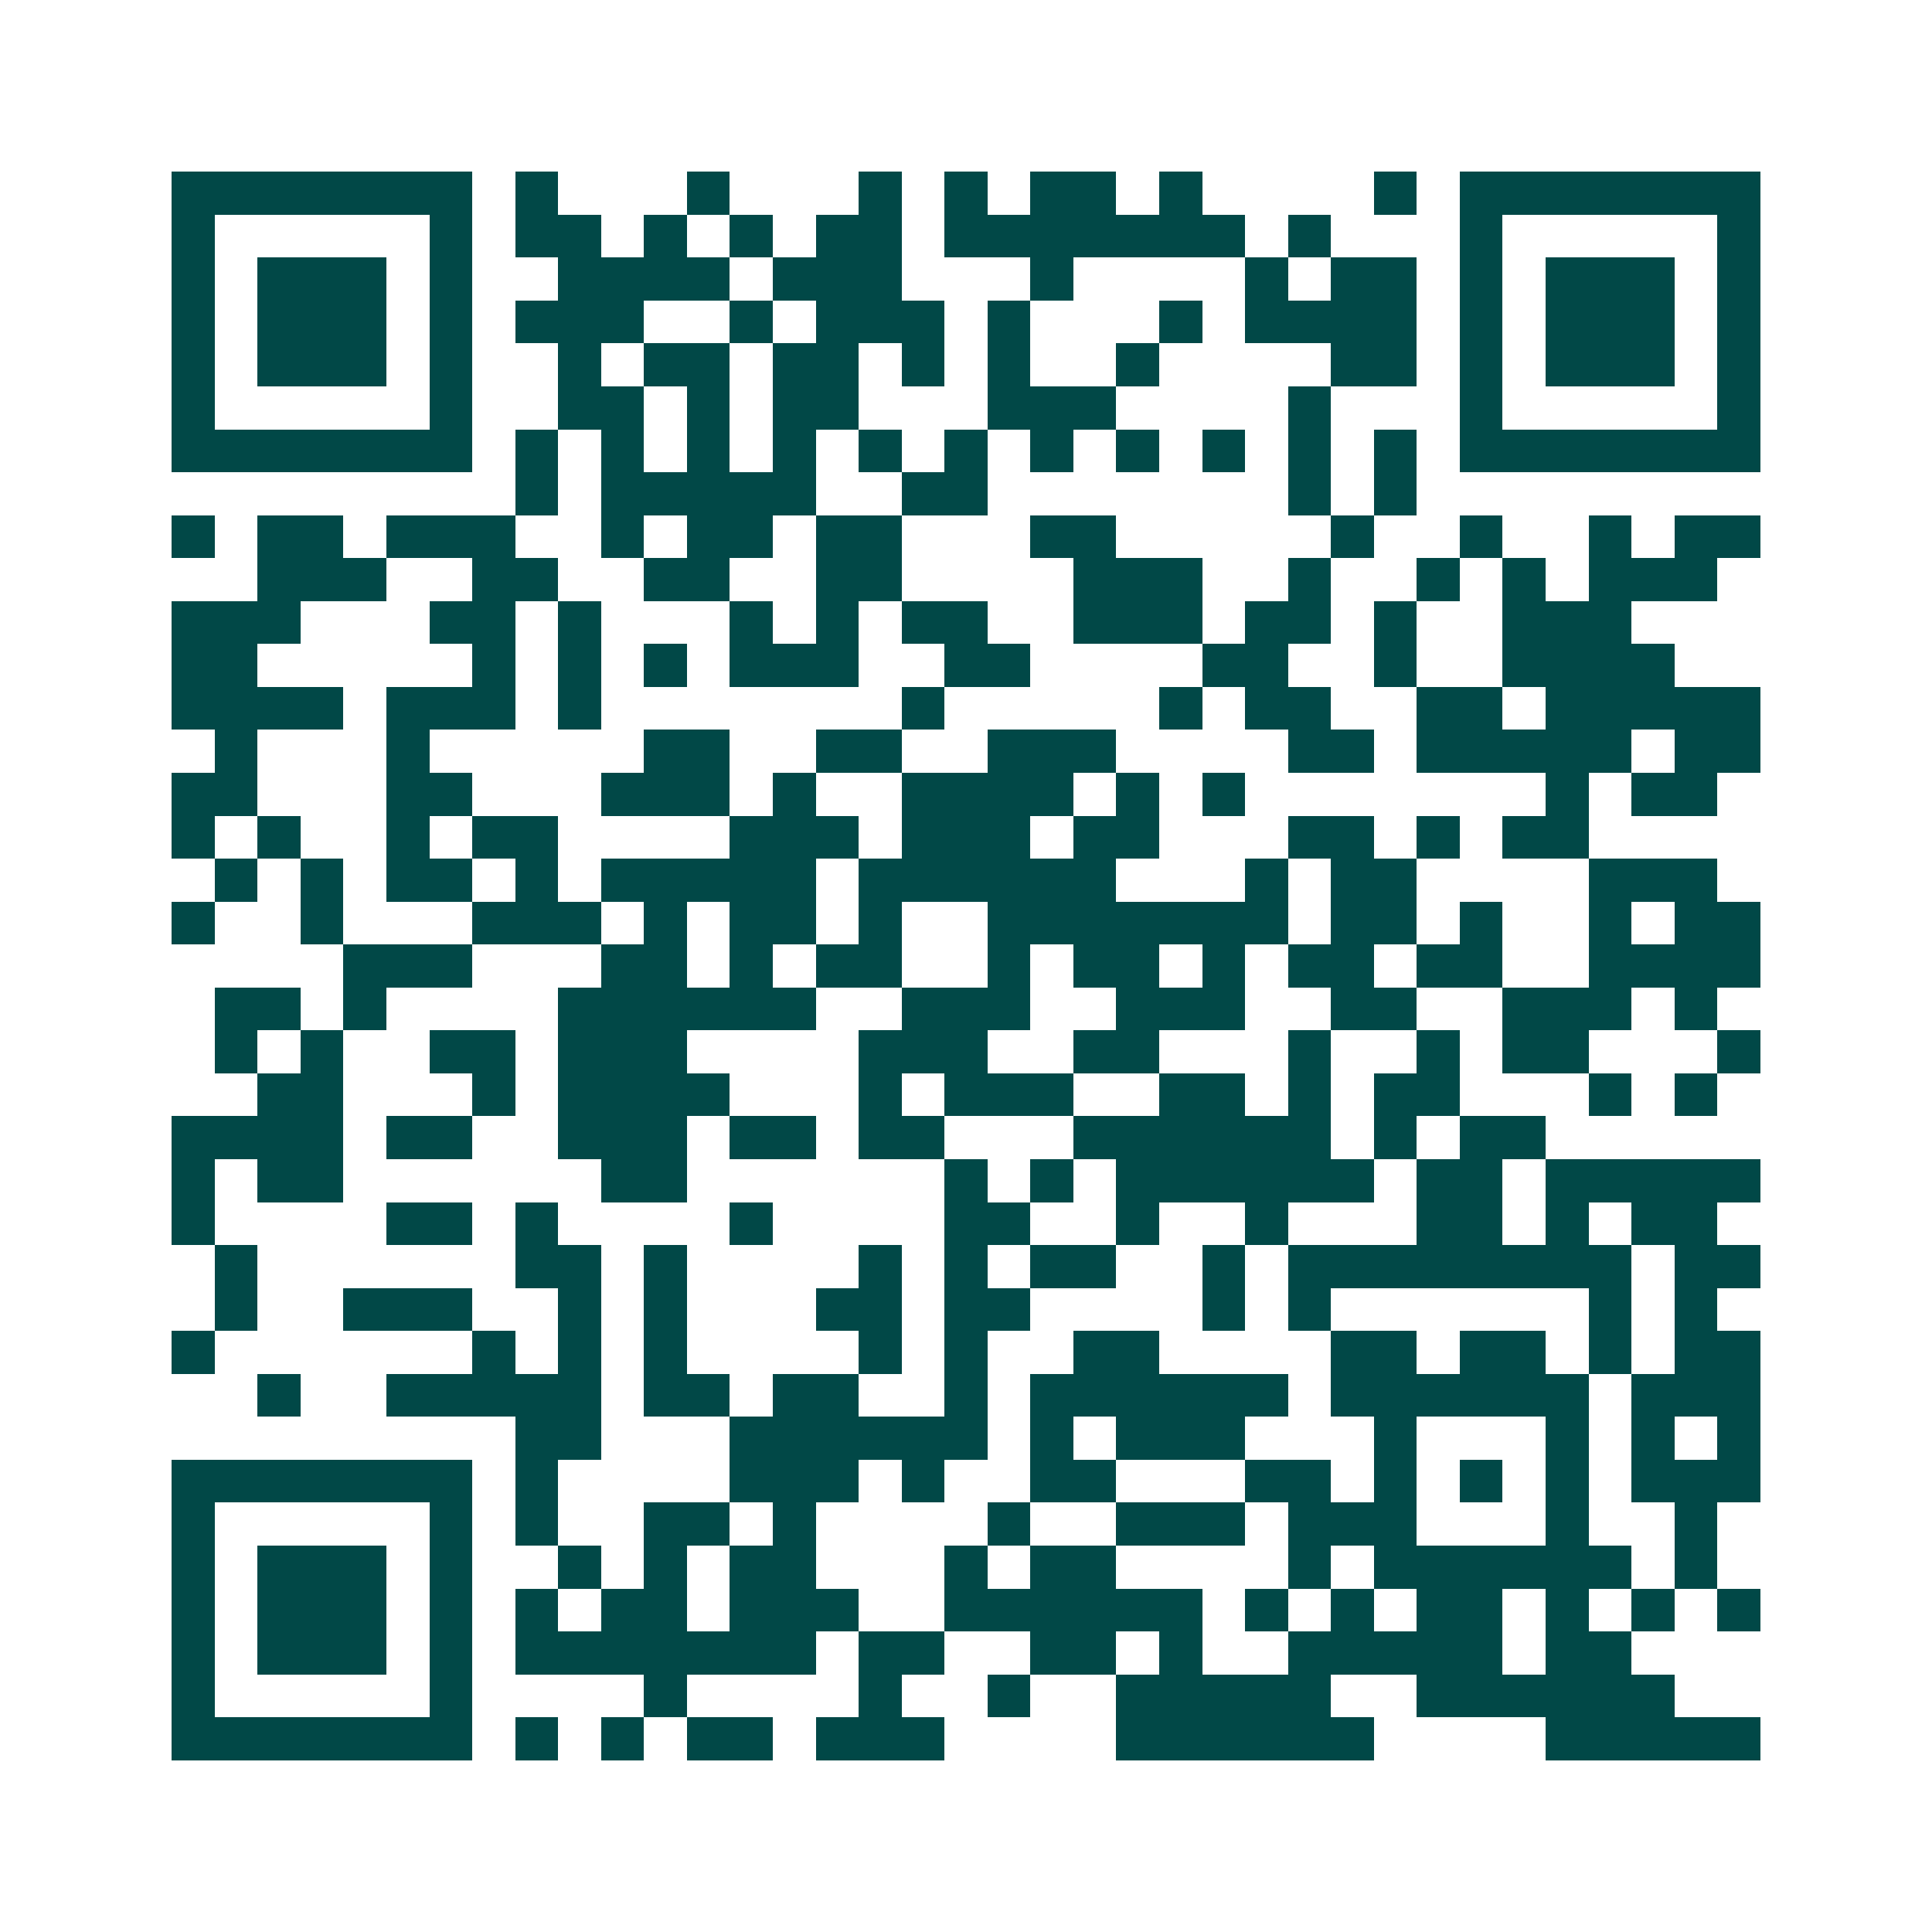 <svg xmlns="http://www.w3.org/2000/svg" width="200" height="200" viewBox="0 0 45 45" shape-rendering="crispEdges"><path fill="#ffffff" d="M0 0h45v45H0z"/><path stroke="#014847" d="M4 4.5h7m1 0h1m3 0h1m3 0h1m1 0h1m1 0h2m1 0h1m4 0h1m1 0h7M4 5.5h1m5 0h1m1 0h2m1 0h1m1 0h1m1 0h2m1 0h7m1 0h1m3 0h1m5 0h1M4 6.5h1m1 0h3m1 0h1m2 0h4m1 0h3m3 0h1m4 0h1m1 0h2m1 0h1m1 0h3m1 0h1M4 7.5h1m1 0h3m1 0h1m1 0h3m2 0h1m1 0h3m1 0h1m3 0h1m1 0h4m1 0h1m1 0h3m1 0h1M4 8.5h1m1 0h3m1 0h1m2 0h1m1 0h2m1 0h2m1 0h1m1 0h1m2 0h1m4 0h2m1 0h1m1 0h3m1 0h1M4 9.5h1m5 0h1m2 0h2m1 0h1m1 0h2m3 0h3m4 0h1m3 0h1m5 0h1M4 10.5h7m1 0h1m1 0h1m1 0h1m1 0h1m1 0h1m1 0h1m1 0h1m1 0h1m1 0h1m1 0h1m1 0h1m1 0h7M12 11.5h1m1 0h5m2 0h2m7 0h1m1 0h1M4 12.5h1m1 0h2m1 0h3m2 0h1m1 0h2m1 0h2m3 0h2m5 0h1m2 0h1m2 0h1m1 0h2M6 13.5h3m2 0h2m2 0h2m2 0h2m4 0h3m2 0h1m2 0h1m1 0h1m1 0h3M4 14.5h3m3 0h2m1 0h1m3 0h1m1 0h1m1 0h2m2 0h3m1 0h2m1 0h1m2 0h3M4 15.5h2m5 0h1m1 0h1m1 0h1m1 0h3m2 0h2m4 0h2m2 0h1m2 0h4M4 16.5h4m1 0h3m1 0h1m7 0h1m5 0h1m1 0h2m2 0h2m1 0h5M5 17.5h1m3 0h1m5 0h2m2 0h2m2 0h3m4 0h2m1 0h5m1 0h2M4 18.5h2m3 0h2m3 0h3m1 0h1m2 0h4m1 0h1m1 0h1m7 0h1m1 0h2M4 19.5h1m1 0h1m2 0h1m1 0h2m4 0h3m1 0h3m1 0h2m3 0h2m1 0h1m1 0h2M5 20.5h1m1 0h1m1 0h2m1 0h1m1 0h5m1 0h6m3 0h1m1 0h2m4 0h3M4 21.5h1m2 0h1m3 0h3m1 0h1m1 0h2m1 0h1m2 0h7m1 0h2m1 0h1m2 0h1m1 0h2M8 22.5h3m3 0h2m1 0h1m1 0h2m2 0h1m1 0h2m1 0h1m1 0h2m1 0h2m2 0h4M5 23.5h2m1 0h1m4 0h6m2 0h3m2 0h3m2 0h2m2 0h3m1 0h1M5 24.5h1m1 0h1m2 0h2m1 0h3m4 0h3m2 0h2m3 0h1m2 0h1m1 0h2m3 0h1M6 25.5h2m3 0h1m1 0h4m3 0h1m1 0h3m2 0h2m1 0h1m1 0h2m3 0h1m1 0h1M4 26.5h4m1 0h2m2 0h3m1 0h2m1 0h2m3 0h6m1 0h1m1 0h2M4 27.5h1m1 0h2m6 0h2m6 0h1m1 0h1m1 0h6m1 0h2m1 0h5M4 28.5h1m4 0h2m1 0h1m4 0h1m4 0h2m2 0h1m2 0h1m3 0h2m1 0h1m1 0h2M5 29.5h1m6 0h2m1 0h1m4 0h1m1 0h1m1 0h2m2 0h1m1 0h8m1 0h2M5 30.5h1m2 0h3m2 0h1m1 0h1m3 0h2m1 0h2m4 0h1m1 0h1m6 0h1m1 0h1M4 31.5h1m6 0h1m1 0h1m1 0h1m4 0h1m1 0h1m2 0h2m4 0h2m1 0h2m1 0h1m1 0h2M6 32.5h1m2 0h5m1 0h2m1 0h2m2 0h1m1 0h6m1 0h6m1 0h3M12 33.5h2m3 0h6m1 0h1m1 0h3m3 0h1m3 0h1m1 0h1m1 0h1M4 34.5h7m1 0h1m4 0h3m1 0h1m2 0h2m3 0h2m1 0h1m1 0h1m1 0h1m1 0h3M4 35.5h1m5 0h1m1 0h1m2 0h2m1 0h1m4 0h1m2 0h3m1 0h3m3 0h1m2 0h1M4 36.5h1m1 0h3m1 0h1m2 0h1m1 0h1m1 0h2m3 0h1m1 0h2m4 0h1m1 0h6m1 0h1M4 37.5h1m1 0h3m1 0h1m1 0h1m1 0h2m1 0h3m2 0h6m1 0h1m1 0h1m1 0h2m1 0h1m1 0h1m1 0h1M4 38.5h1m1 0h3m1 0h1m1 0h7m1 0h2m2 0h2m1 0h1m2 0h5m1 0h2M4 39.5h1m5 0h1m4 0h1m4 0h1m2 0h1m2 0h5m2 0h6M4 40.5h7m1 0h1m1 0h1m1 0h2m1 0h3m4 0h6m4 0h5"/></svg>
